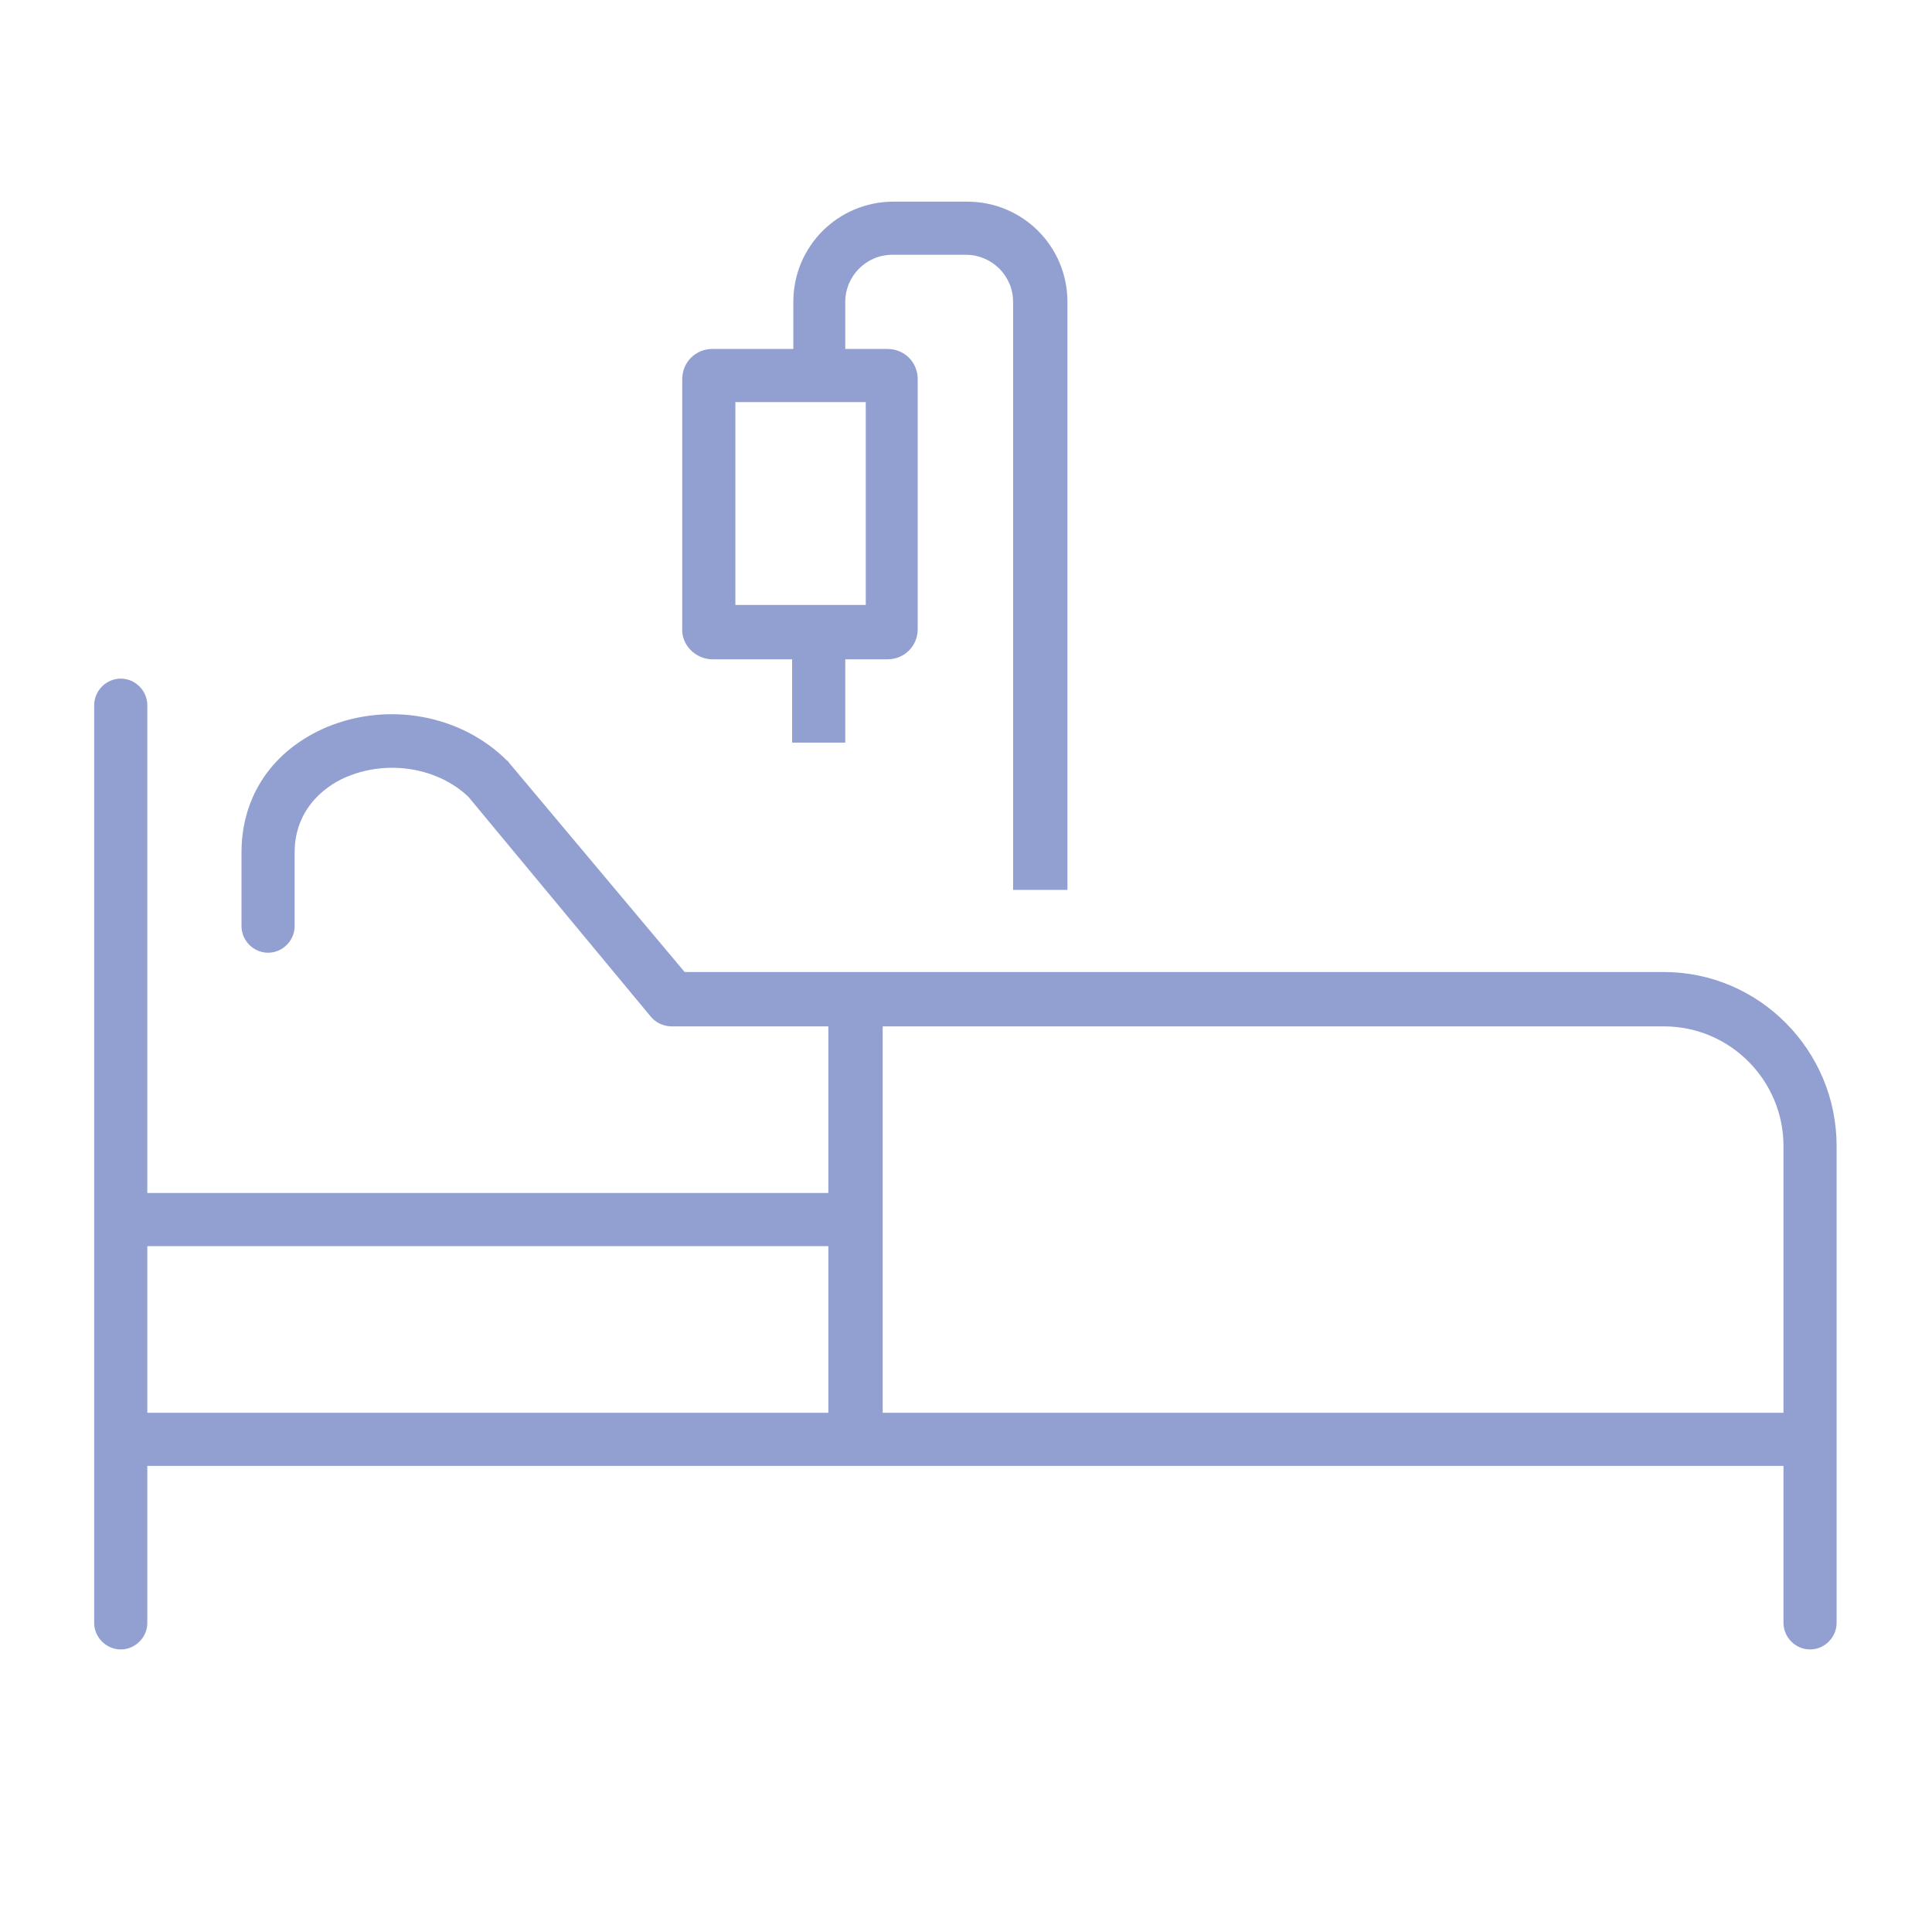 <?xml version="1.0" encoding="utf-8"?>
<!-- Generator: Adobe Illustrator 26.0.1, SVG Export Plug-In . SVG Version: 6.00 Build 0)  -->
<svg version="1.1" id="Layer_1" xmlns="http://www.w3.org/2000/svg" xmlns:xlink="http://www.w3.org/1999/xlink" x="0px" y="0px"
	 viewBox="0 0 160 160" style="enable-background:new 0 0 160 160;" xml:space="preserve">
<style type="text/css">
	.st0{fill:#929FD1;}
</style>
<g>
	<path class="st0" d="M59,54.6h6.6v6.9H70v-6.9h3.5c1.4,0,2.5-1.1,2.5-2.5V31.4c0-1.4-1.1-2.5-2.5-2.5H70V25c0-2.1,1.7-3.9,3.9-3.9
		H80c2.1,0,3.9,1.7,3.9,3.9v48.7h4.5V25c0-4.6-3.7-8.3-8.3-8.3h-6.1c-4.6,0-8.3,3.7-8.3,8.3v3.9H59c-1.4,0-2.5,1.1-2.5,2.5V52
		C56.4,53.4,57.6,54.6,59,54.6z M60.9,33.3h10.8v16.8H60.9V33.3z"/>
	<path class="st0" d="M137.8,80.5H56.7L42.1,63.1c0-0.1-0.1-0.1-0.1-0.1c-3.8-3.8-9.8-4.9-14.9-2.8c-4.5,1.9-7.1,5.7-7.1,10.4v6.1
		c0,1.2,1,2.2,2.2,2.2c1.2,0,2.2-1,2.2-2.2v-6.1c0-4,3.1-5.8,4.4-6.3c3.4-1.4,7.5-0.7,10,1.7l15.1,18.2c0.4,0.5,1.1,0.8,1.7,0.8h13
		v13.8H12.2V58.4c0-1.2-1-2.2-2.2-2.2s-2.2,1-2.2,2.2v76c0,1.2,1,2.2,2.2,2.2s2.2-1,2.2-2.2v-13h135.5v13c0,1.2,1,2.2,2.2,2.2
		s2.2-1,2.2-2.2V94.9C152.1,87,145.7,80.5,137.8,80.5z M12.2,103.2h56.4V117H12.2V103.2z M73.1,117V85h64.7c5.5,0,9.9,4.5,9.9,9.9
		V117L73.1,117L73.1,117z"/>
</g>
</svg>
